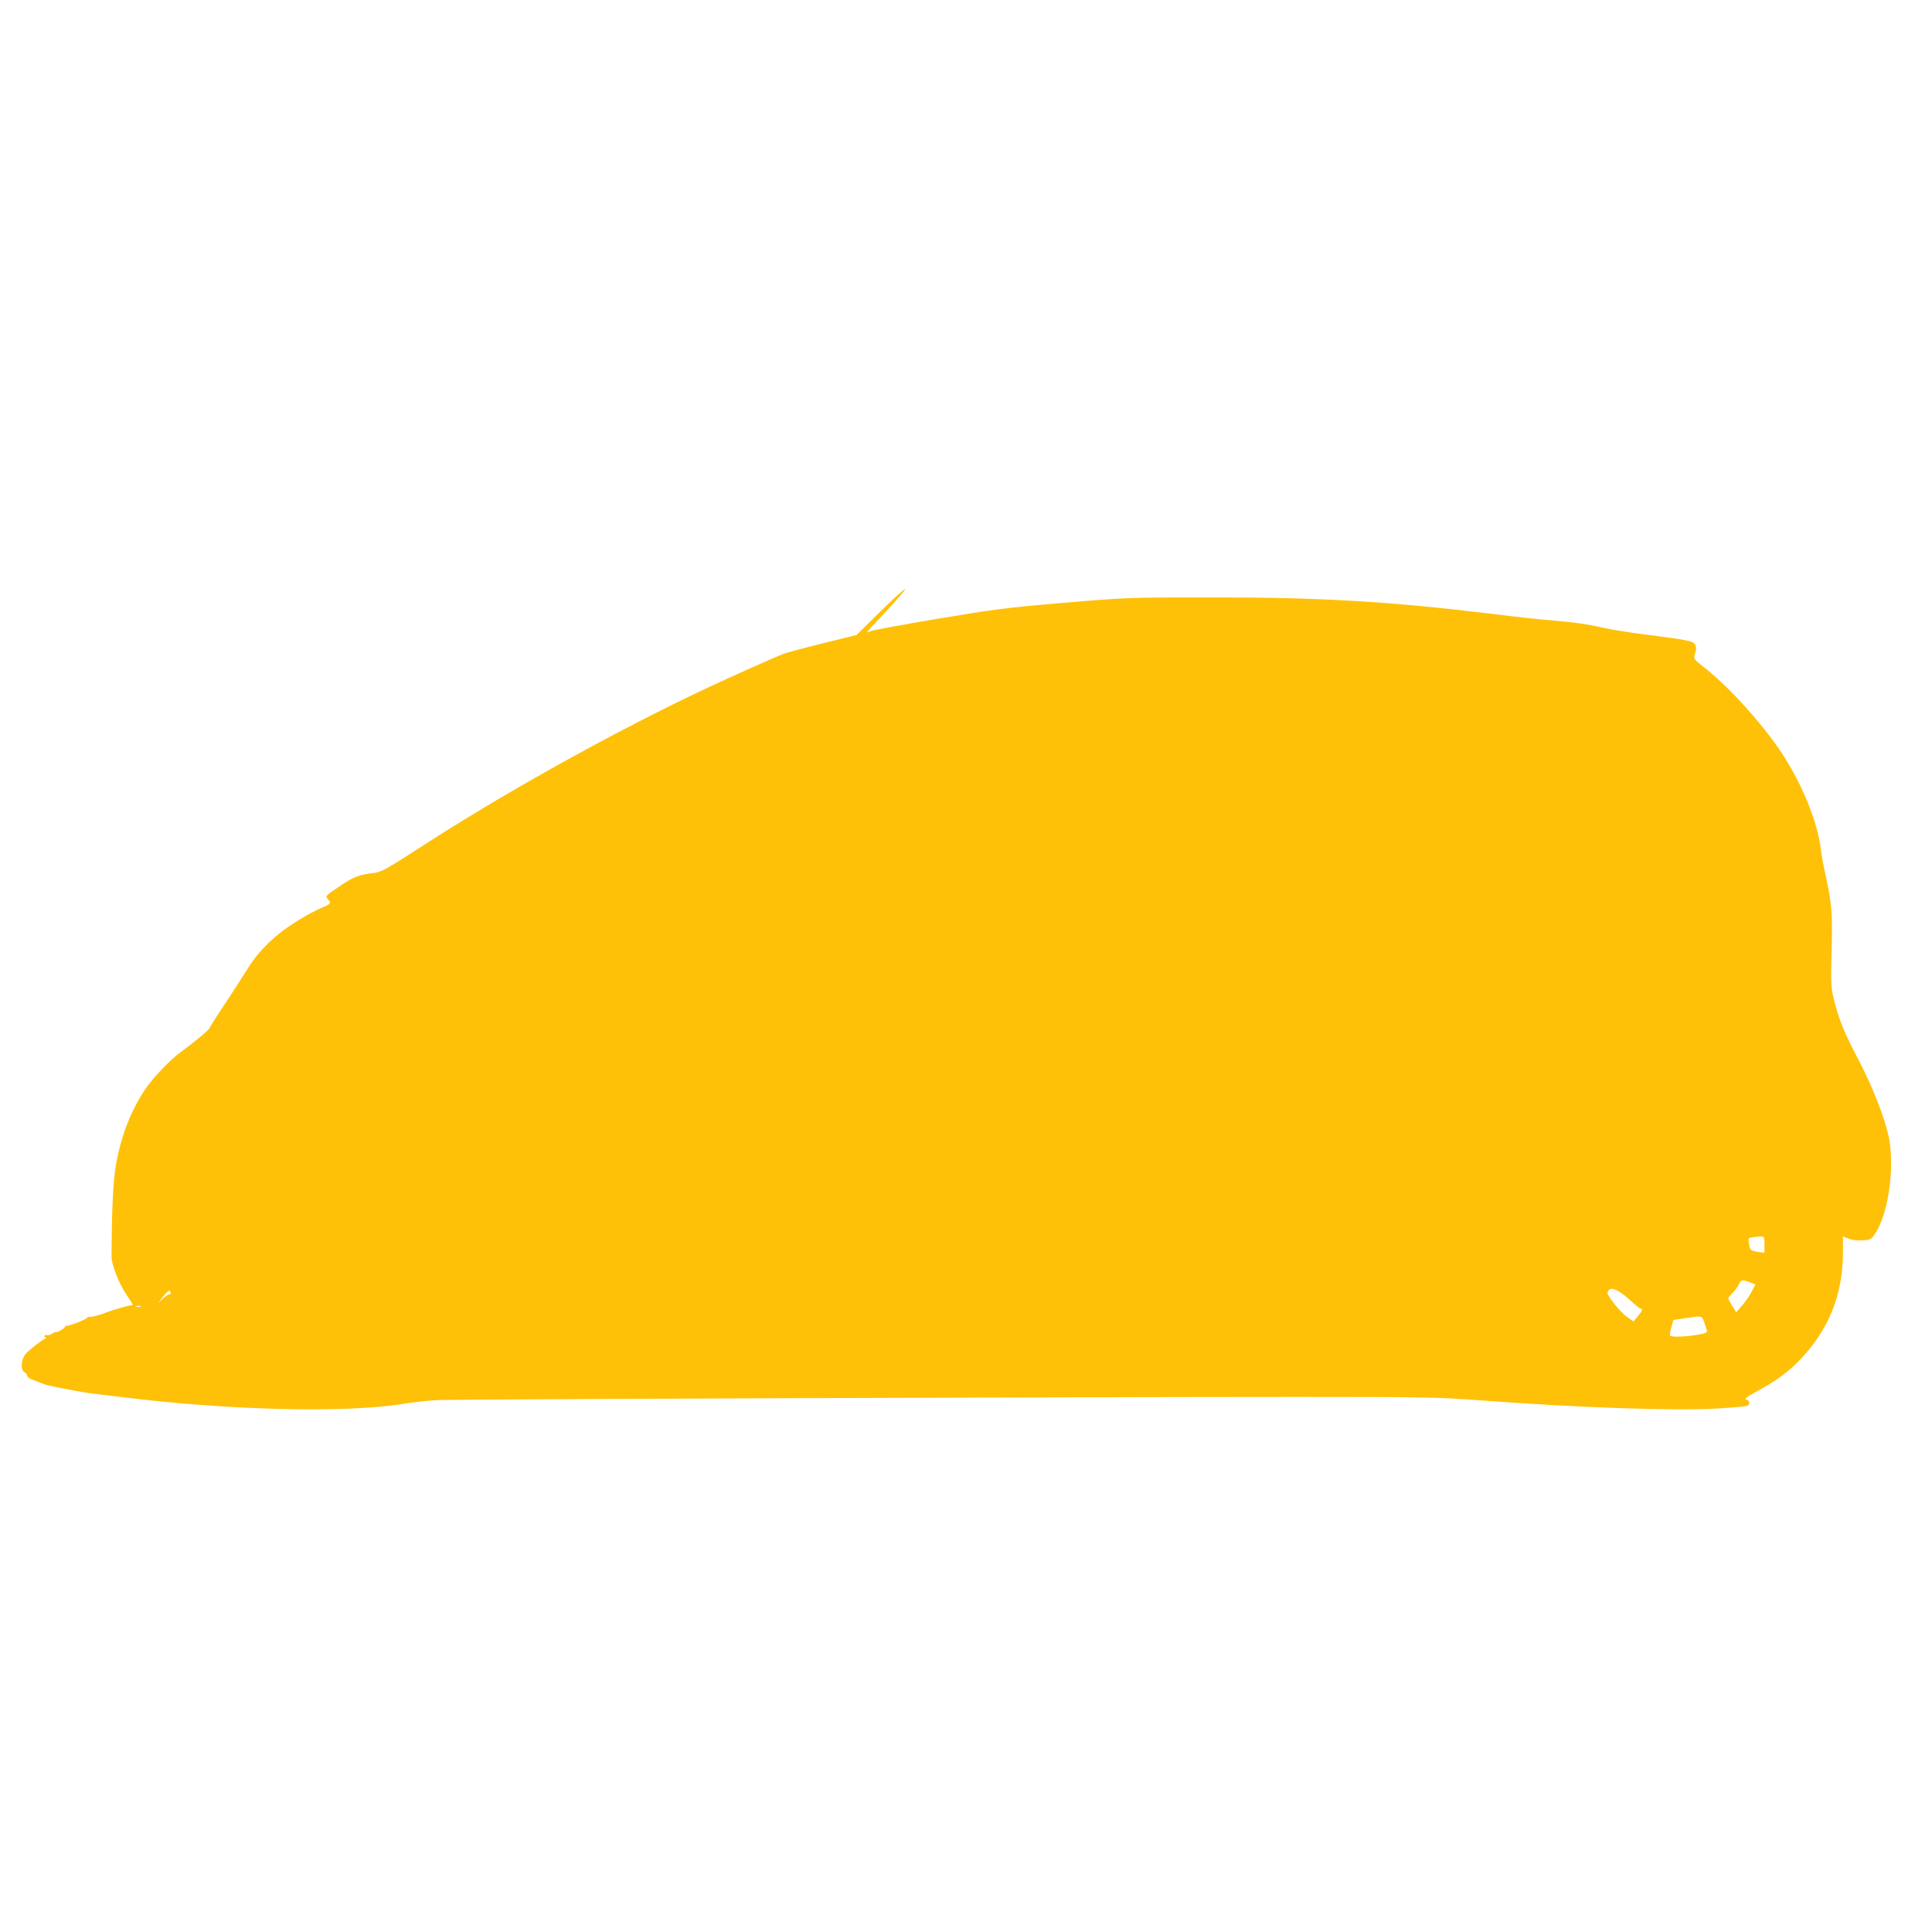 <?xml version="1.0" standalone="no"?>
<!DOCTYPE svg PUBLIC "-//W3C//DTD SVG 20010904//EN"
 "http://www.w3.org/TR/2001/REC-SVG-20010904/DTD/svg10.dtd">
<svg version="1.0" xmlns="http://www.w3.org/2000/svg"
 width="1280pt" height="1280pt" viewBox="0 0 1280 1280"
 preserveAspectRatio="xMidYMid meet">
<g transform="translate(0,1280) scale(0.1,-0.1)"
fill="#ffc107" stroke="none">
<path d="M5832 8748 l-157 -155 -215 -53 c-118 -29 -237 -61 -265 -70 -27 -10
-194 -83 -370 -163 -618 -280 -1406 -712 -2007 -1099 -265 -172 -292 -186
-345 -192 -97 -12 -130 -25 -216 -83 -106 -71 -104 -69 -82 -93 21 -24 17 -29
-45 -55 -80 -34 -213 -115 -283 -172 -92 -76 -157 -149 -213 -241 -26 -42 -91
-143 -145 -225 -55 -81 -99 -151 -99 -156 0 -10 -105 -98 -195 -163 -67 -49
-182 -169 -232 -243 -94 -140 -159 -306 -193 -492 -20 -109 -29 -276 -31 -618
0 -54 48 -177 99 -253 42 -62 48 -73 35 -70 -12 2 -130 -31 -173 -49 -8 -3
-17 -7 -20 -8 -63 -19 -85 -23 -92 -19 -4 3 -8 1 -8 -4 0 -10 -117 -57 -137
-55 -7 0 -13 -3 -13 -8 0 -5 -13 -15 -30 -24 -16 -9 -30 -13 -30 -10 0 3 -11
-2 -25 -11 -13 -8 -29 -13 -34 -10 -5 4 -12 2 -16 -4 -3 -5 0 -10 7 -11 9 0 8
-3 -2 -7 -21 -9 -87 -60 -123 -94 -36 -34 -45 -113 -15 -129 10 -5 18 -16 18
-23 0 -8 15 -19 33 -26 17 -7 41 -16 52 -20 11 -5 29 -11 40 -15 22 -8 272
-55 295 -56 8 -1 101 -12 205 -25 710 -88 1479 -107 1866 -45 68 11 171 23
229 25 113 6 4209 21 5700 21 839 0 926 -2 1200 -22 646 -49 1287 -71 1575
-55 99 6 188 14 198 17 23 10 22 36 -3 42 -16 4 3 19 82 62 121 66 202 126
278 207 188 199 280 431 280 706 l0 107 36 -15 c21 -9 58 -14 92 -12 53 3 58
5 84 43 86 126 131 423 94 630 -21 117 -106 338 -197 512 -99 188 -133 271
-165 396 -24 96 -25 106 -19 344 6 257 2 302 -45 518 -11 50 -22 113 -25 140
-24 200 -135 466 -283 679 -133 192 -343 420 -495 537 -55 42 -66 56 -61 73 3
11 8 29 10 38 3 10 0 26 -5 37 -13 24 -47 31 -321 66 -113 14 -241 35 -285 45
-101 24 -190 37 -346 50 -68 5 -234 23 -369 40 -704 86 -1161 113 -1910 112
-526 0 -542 -1 -955 -36 -378 -32 -461 -43 -830 -105 -225 -38 -423 -74 -438
-80 -16 -6 -31 -11 -34 -11 -3 0 55 63 128 140 72 77 129 143 125 147 -3 3
-77 -63 -164 -149z m5858 -4193 l0 -55 -42 6 c-52 8 -54 10 -61 56 -5 35 -4
37 26 41 81 10 77 12 77 -48z m-85 -255 l26 -10 -28 -51 c-15 -29 -44 -70 -64
-92 l-36 -41 -27 42 c-14 23 -26 45 -26 50 0 5 13 21 29 36 16 16 35 42 42 58
13 31 21 32 84 8z m-800 -119 c30 -28 59 -51 64 -51 18 0 13 -14 -18 -50 l-28
-35 -42 29 c-44 30 -131 138 -131 161 0 8 7 18 16 23 23 13 75 -16 139 -77z
m-9675 52 c0 -9 -3 -13 -7 -9 -4 3 -22 -8 -42 -26 l-35 -33 33 43 c35 44 51
53 51 25z m-197 -90 c-7 -2 -21 -2 -30 0 -10 3 -4 5 12 5 17 0 24 -2 18 -5z
m10360 -110 c9 -27 17 -51 17 -55 0 -21 -225 -46 -245 -27 -3 4 0 29 8 55 l14
49 74 11 c120 18 113 20 132 -33z"/>
</g>
</svg>
